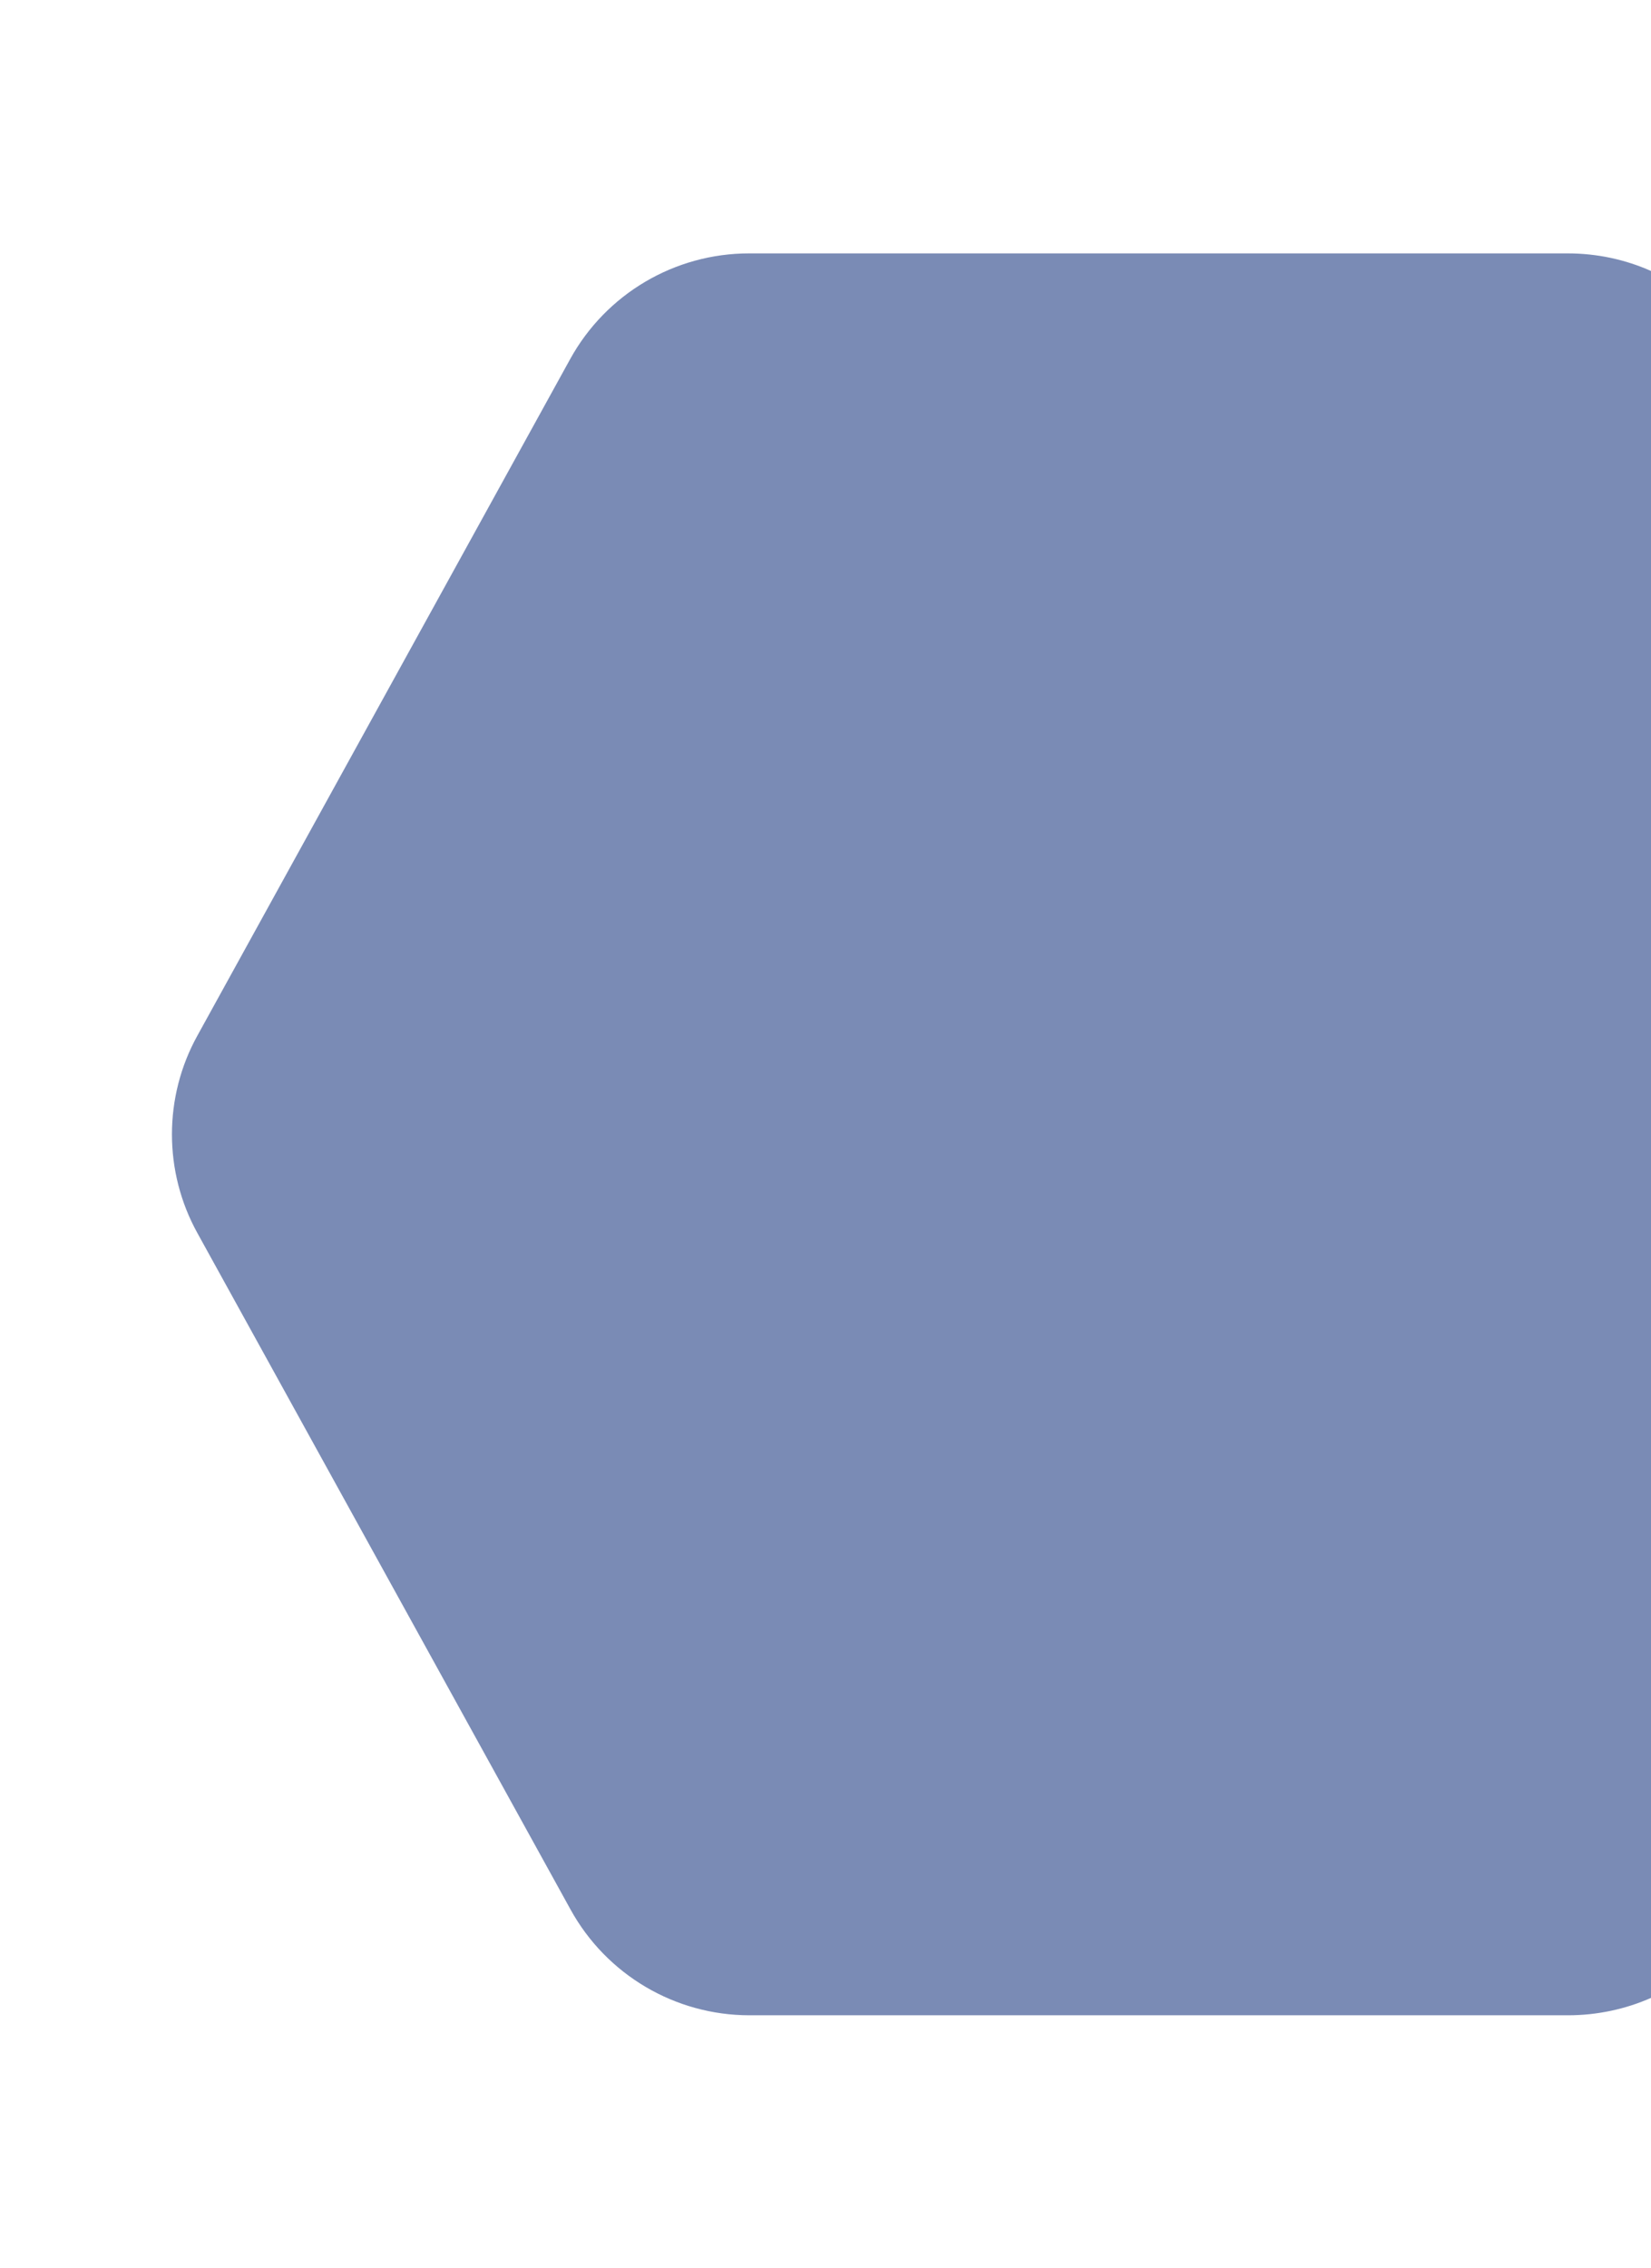 <svg id="Ebene_1" data-name="Ebene 1" xmlns="http://www.w3.org/2000/svg" viewBox="0 0 404 555"><defs><style>.cls-1 {
fill: #7a8bb5;
}
.cls-1, .cls-2 {
stroke-width: 0px;
}
.cls-2 {
fill: none;
}</style></defs><rect class="cls-2" width="404" height="555"/><path class="cls-1" d="M404 66.3c-6.3-2.8-13.2-4.3-20.4-4.3H183.3c-18.2.0-35 9.9-43.8 25.9L48.3 253.4c-8.3 15-8.3 33.3.0 48.3l91.3 165.5c8.8 16 25.6 25.9 43.8 25.9h200.3c7.1.0 14.1-1.5 20.4-4.3V66.3z"/></svg>